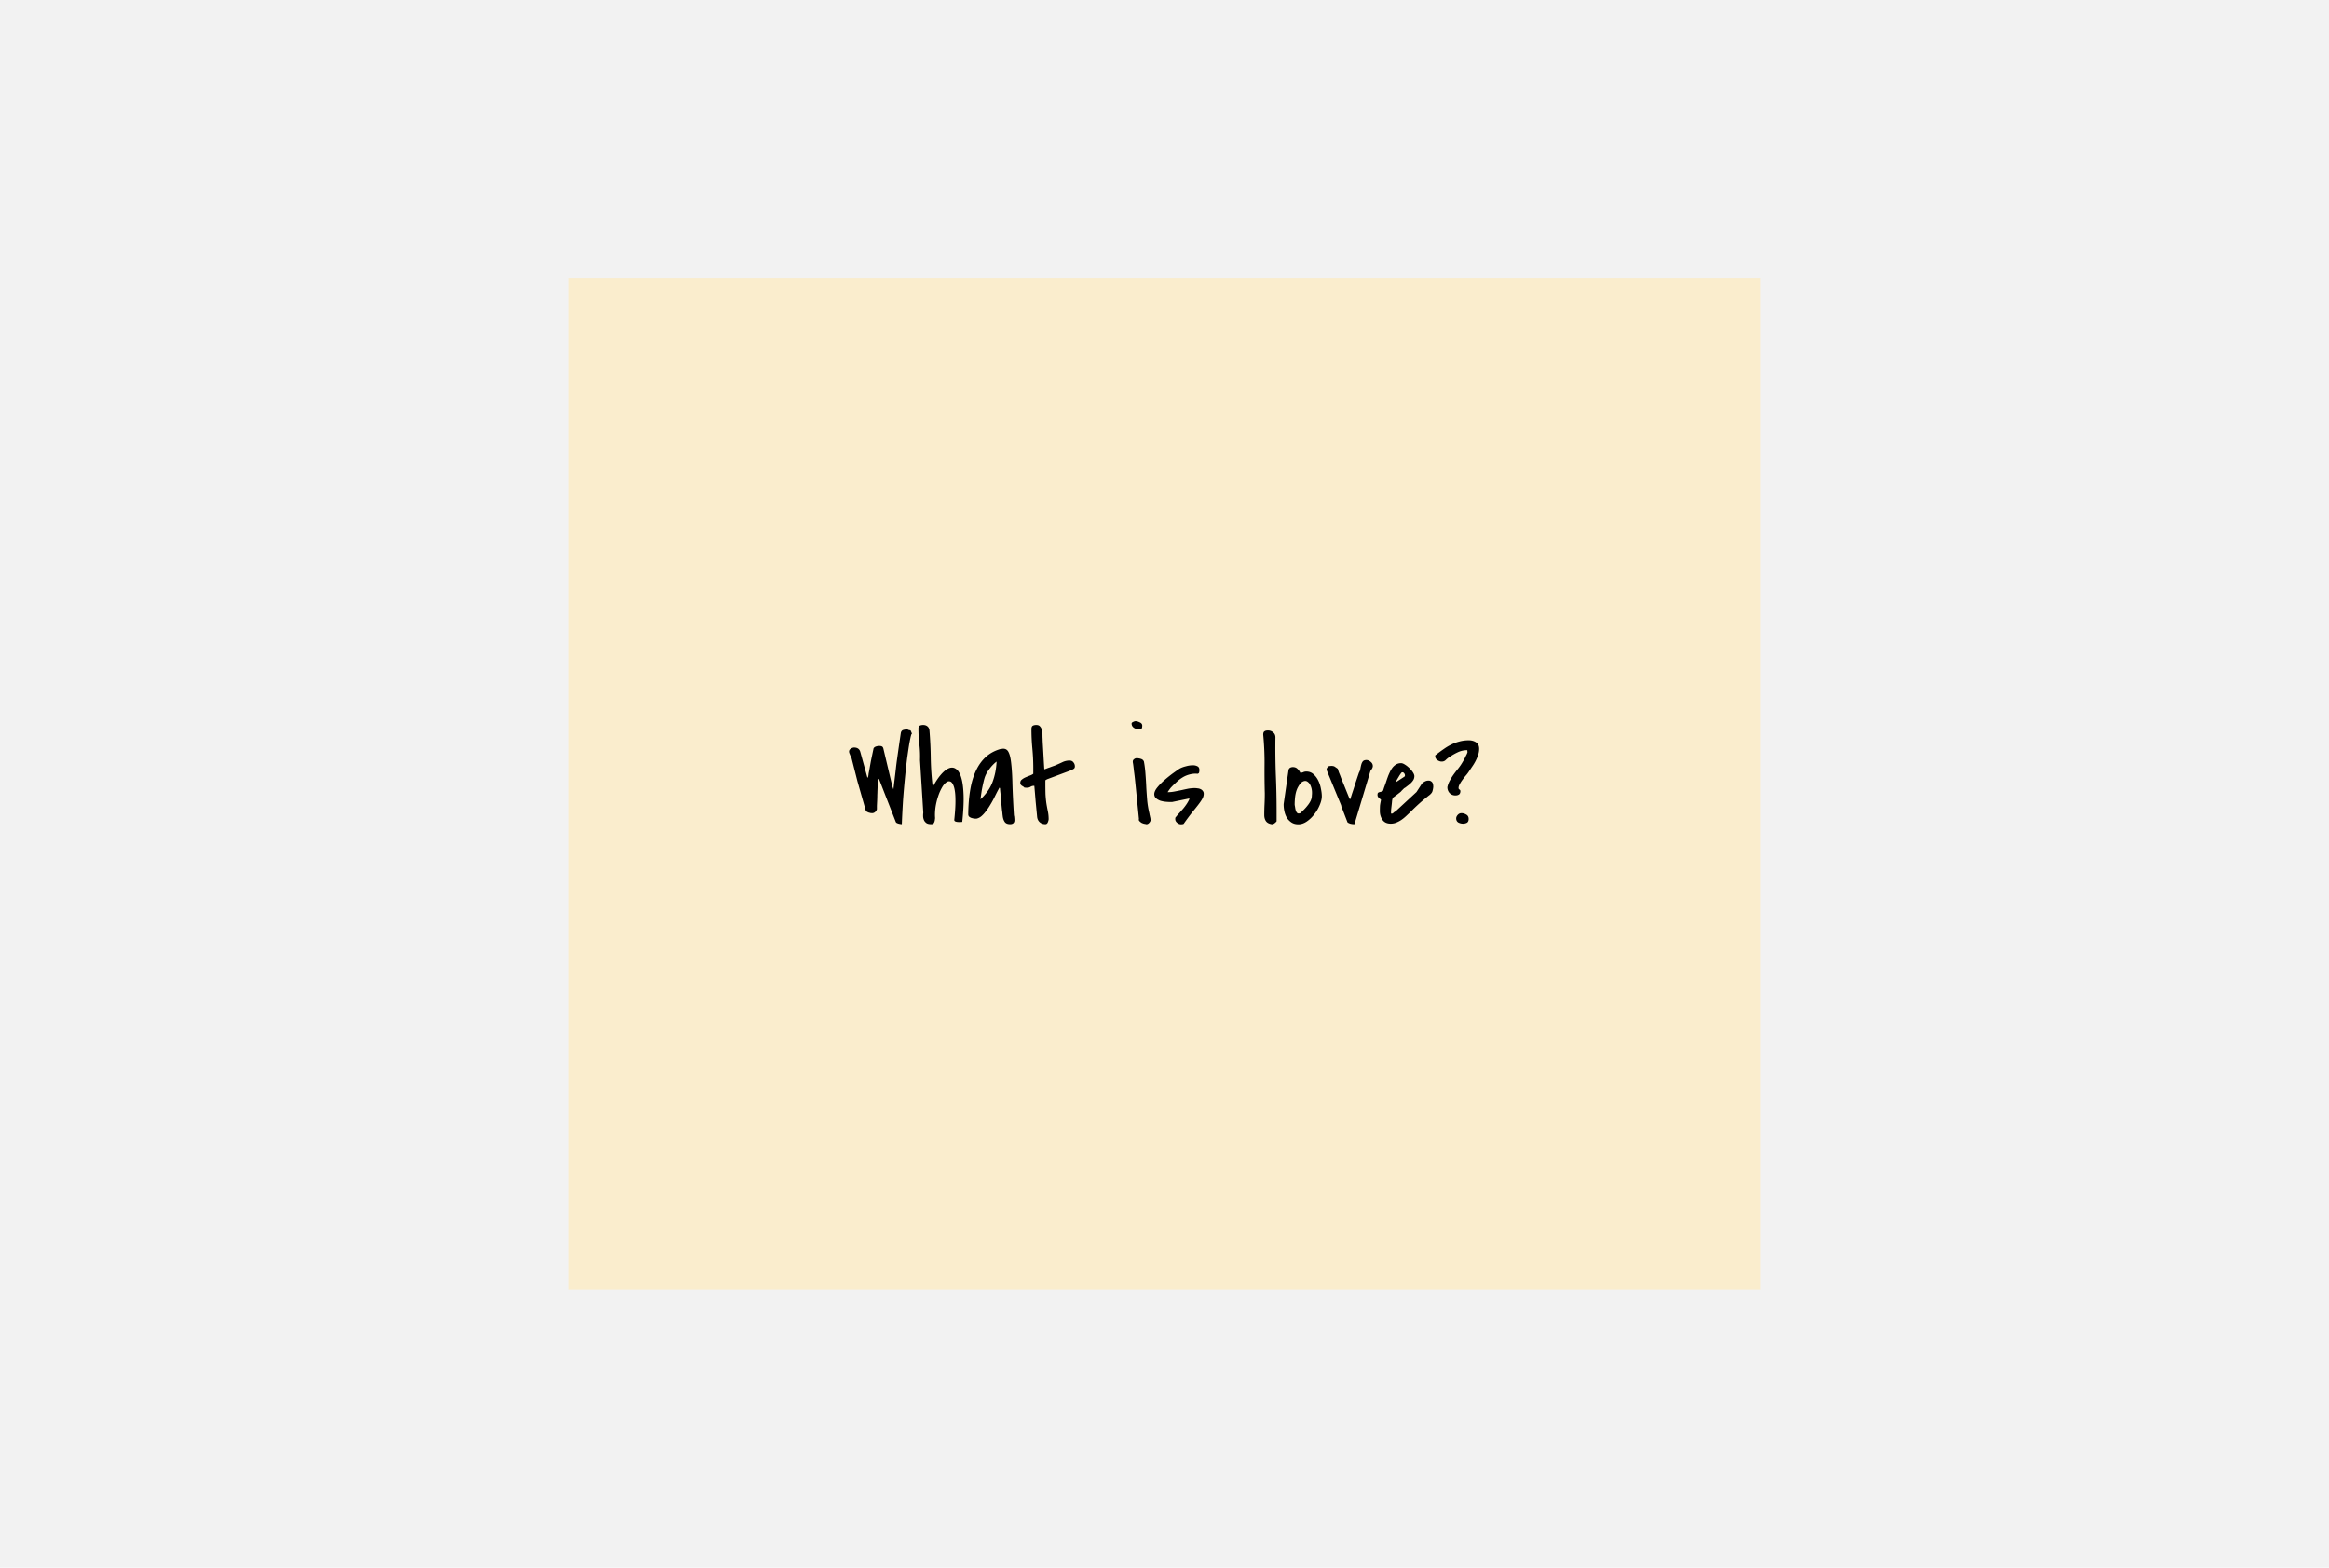 <svg xmlns="http://www.w3.org/2000/svg" width="520" height="350" fill="none"><path fill="#F2F2F2" d="M0 0h520v350H0z"/><path fill="#FAEDCD" d="M127 62h266v226H127z"/><path fill="#000" d="m196.281 173.98-.117-.117a6.969 6.969 0 0 0-.206 1.407l-.058 1.435c0 .156-.01.42-.029.791 0 .371-.01.772-.03 1.201l-.058 1.201v.762c-.059.235-.186.44-.381.615a.979.979 0 0 1-.674.264c-.098 0-.225-.01-.381-.029a14.05 14.05 0 0 0-.439-.117 4.138 4.138 0 0 1-.411-.205c-.117-.079-.185-.167-.205-.264l-1.845-6.475-1.348-5.303a1.088 1.088 0 0 1-.117-.205 7.315 7.315 0 0 1-.176-.38 10.07 10.07 0 0 0-.176-.44 1.255 1.255 0 0 1-.058-.322c0-.274.127-.488.381-.645.273-.175.517-.263.732-.263.723 0 1.182.302 1.377.908l1.611 5.83c.098-.039.157-.147.176-.322.039-.176.059-.284.059-.323 0-.019.009-.117.029-.293.039-.175.098-.478.176-.908.078-.449.185-1.054.322-1.816.156-.762.361-1.738.615-2.93a1.07 1.07 0 0 1 .557-.381c.215-.078.459-.117.732-.117.254 0 .45.039.586.117.156.078.264.254.322.528l1.993 8.378c.039.098.078.206.117.323.039.117.078.224.117.322l.205-1.699c.059-.508.117-.996.176-1.465.059-.488.117-.996.176-1.523.058-.547.136-1.172.234-1.875a651.98 651.98 0 0 1 .85-5.918c.058-.391.224-.635.498-.733.293-.098.615-.146.967-.146.019 0 .058.019.117.058.078.02.127.039.146.059a.977.977 0 0 0 .235.058c.117.02.195.039.234.059l.205.469a.9.9 0 0 1 .088.41c-.039-.195-.108-.107-.205.264-.098.371-.225.976-.381 1.816-.137.84-.293 1.885-.469 3.135a164.2 164.2 0 0 0-.469 4.189 199.77 199.77 0 0 0-.439 5.039 226.936 226.936 0 0 0-.293 5.596c-.059 0-.156-.01-.293-.029a4.483 4.483 0 0 1-.439-.088 2.154 2.154 0 0 1-.381-.147.454.454 0 0 1-.235-.234l-3.72-9.522Zm9.13-4.306a23.507 23.507 0 0 0-.146-3.516 30.003 30.003 0 0 1-.205-3.486c0-.371.107-.596.322-.674.215-.098.459-.146.732-.146.391 0 .713.107.967.322.254.215.401.517.44.908.175 2.129.273 4.238.293 6.328.039 2.07.185 4.17.439 6.299.586-1.113 1.192-2.031 1.817-2.754.625-.723 1.22-1.201 1.787-1.435.586-.235 1.113-.186 1.582.146.488.313.879.947 1.172 1.904.293.938.468 2.227.527 3.868.058 1.621-.039 3.642-.293 6.064-.137 0-.303.01-.498.029a6.05 6.05 0 0 1-.586-.029 1.687 1.687 0 0 1-.469-.117.375.375 0 0 1-.234-.323c.156-1.464.244-2.695.263-3.691.02-.996-.009-1.816-.087-2.461-.079-.644-.186-1.133-.323-1.465-.136-.351-.283-.605-.439-.761-.156-.157-.313-.235-.469-.235a.9.9 0 0 0-.322 0c-.43.156-.84.537-1.231 1.143a10.518 10.518 0 0 0-.966 2.109 14.723 14.723 0 0 0-.616 2.549c-.117.879-.146 1.67-.088 2.373l-.058.469a1.65 1.65 0 0 1-.117.439.706.706 0 0 1-.235.352c-.097.078-.254.117-.468.117-.411 0-.743-.068-.997-.205a1.776 1.776 0 0 1-.556-.586 2.552 2.552 0 0 1-.235-.82 5.446 5.446 0 0 1 .03-.967l-.733-11.748Zm17.744 6.152c-.176.313-.381.694-.615 1.143l-.703 1.406c-.254.488-.537.986-.85 1.494-.293.488-.605.938-.937 1.348-.313.41-.645.762-.996 1.054-.352.274-.713.44-1.084.499-.157 0-.332-.01-.528-.03a6.685 6.685 0 0 1-.586-.146 1.775 1.775 0 0 1-.498-.293.784.784 0 0 1-.175-.528c.019-1.992.166-3.798.439-5.419.273-1.641.703-3.077 1.289-4.307.586-1.25 1.338-2.285 2.256-3.106.918-.82 2.031-1.406 3.34-1.757h.205c.117-.02.195-.03.234-.03.586-.019 1.006.254 1.26.821.273.546.469 1.425.586 2.636.137 1.192.225 2.735.264 4.629.058 1.875.166 4.131.322 6.768.058.215.088.4.088.556.019.157.029.342.029.557 0 .293-.088.518-.264.674-.175.137-.4.205-.673.205-.567 0-.967-.156-1.202-.469-.234-.312-.39-.732-.468-1.26 0-.019-.02-.175-.059-.468a11.276 11.276 0 0 0-.117-.996l-.117-1.172a41.419 41.419 0 0 1-.088-.967v-.117a5.736 5.736 0 0 1-.088-.733c0-.293-.02-.576-.059-.849a17.611 17.611 0 0 1-.088-.996l-.117-.147Zm-.644-5.801c-.528.391-1.045.918-1.553 1.582s-.869 1.309-1.084 1.934c-.098.293-.205.693-.322 1.201a43.526 43.526 0 0 0-.323 1.524c-.078.488-.146.947-.205 1.377-.058.41-.088.673-.088.791.02 0 .04-.02.059-.059l.088-.088c1.211-1.172 2.061-2.432 2.549-3.779.508-1.367.801-2.862.879-4.483Zm8.31 5.42c-.273 0-.518.069-.732.205a1.387 1.387 0 0 1-.762.205h-.322a3.602 3.602 0 0 0-.293-.029.985.985 0 0 0-.264-.234l-.293-.176a1.648 1.648 0 0 1-.264-.264.803.803 0 0 1-.088-.41c0-.293.118-.527.352-.703a3.42 3.42 0 0 1 .82-.498c.313-.137.625-.264.938-.381.332-.117.596-.254.791-.41v-1.289a46.26 46.26 0 0 0-.205-4.336 46.546 46.546 0 0 1-.205-4.336c0-.391.097-.644.293-.762.195-.117.459-.175.791-.175.39 0 .673.117.849.351.196.215.332.488.41.82.079.313.118.655.118 1.026 0 .351.009.654.029.908 0 .254.019.703.058 1.348.04.644.079 1.328.118 2.05.039.723.078 1.407.117 2.051.039.645.068 1.094.088 1.348a5.41 5.41 0 0 0 .439-.147c.235-.097.479-.185.733-.263.254-.098.488-.186.703-.264.234-.078.4-.137.498-.176a50.426 50.426 0 0 0 1.582-.703 3.701 3.701 0 0 1 1.67-.41c.39 0 .683.137.879.41.215.254.322.557.322.908 0 .254-.098.44-.293.557-.195.117-.4.225-.615.322l-5.332 1.992-.176.118a.45.45 0 0 0-.176.117v.937c0 .684.01 1.397.029 2.139.039.723.108 1.426.206 2.109.097.586.205 1.162.322 1.729.117.566.176 1.142.176 1.728 0 .176-.059.411-.176.704-.117.293-.303.439-.557.439-.527 0-.957-.156-1.289-.469-.332-.312-.518-.732-.557-1.26l-.322-3.339a447.439 447.439 0 0 0-.293-3.487h-.117Zm23.476 7.442-.498-5.01a632.78 632.78 0 0 0-.352-3.486 61.056 61.056 0 0 0-.263-2.227 37.247 37.247 0 0 0-.147-1.26 10.806 10.806 0 0 0-.088-.586 1.551 1.551 0 0 1-.029-.175v-.118a.64.64 0 0 1 .264-.527c.195-.156.39-.234.586-.234.293 0 .605.048.937.146.352.098.586.303.703.615.176.957.293 1.924.352 2.901.078.976.137 1.953.176 2.929.058.957.127 1.924.205 2.901.097.976.263 1.943.498 2.9 0 .039.01.117.029.235.039.117.069.244.088.38.039.137.068.264.088.381.019.118.029.196.029.235v.058c0 .02.01.039.03.059 0 .234-.108.469-.323.703-.215.234-.439.332-.674.293a3.825 3.825 0 0 0-.439-.088 2.698 2.698 0 0 1-.439-.146 1.302 1.302 0 0 1-.235-.118l-.293-.234a1.37 1.37 0 0 1-.205-.264c-.058-.097-.058-.185 0-.263Zm-1.641-21.358c0-.136.108-.254.323-.351.234-.117.41-.176.527-.176.293 0 .615.088.967.264.371.156.557.4.557.732 0 .332-.049.557-.147.674-.078.117-.283.176-.615.176-.352 0-.713-.118-1.084-.352-.352-.234-.528-.557-.528-.967Zm9.746 21.358v-.264a.524.524 0 0 1 .147-.234c.234-.293.498-.596.791-.909l.849-.966c.274-.332.528-.674.762-1.026a7.03 7.03 0 0 0 .586-1.054v-.176l-3.838.791h-.439c-.274 0-.615-.02-1.026-.059a6.254 6.254 0 0 1-1.172-.234 3.12 3.12 0 0 1-.966-.557c-.254-.234-.381-.547-.381-.937.019-.45.254-.948.703-1.494.449-.547.977-1.084 1.582-1.612a30.284 30.284 0 0 1 1.816-1.465c.625-.449 1.123-.8 1.495-1.054.41-.235.898-.42 1.464-.557a5.894 5.894 0 0 1 1.553-.234c.391 0 .733.078 1.026.234.292.137.439.42.439.85 0 .175-.02.341-.059.498-.019.156-.136.263-.351.322a4.738 4.738 0 0 0-1.758.146 5.699 5.699 0 0 0-1.553.645 7.85 7.85 0 0 0-1.377 1.055c-.429.39-.849.8-1.259 1.23a7.374 7.374 0 0 0-.44.586c-.176.234-.264.371-.264.41v.03c.508 0 1.006-.049 1.495-.147a223.02 223.02 0 0 0 1.494-.293 54.215 54.215 0 0 1 1.494-.322 8.175 8.175 0 0 1 1.553-.147c.195 0 .41.02.644.059.234.019.449.078.645.176.214.097.381.234.498.41.136.156.205.361.205.615 0 .371-.098.733-.293 1.084-.176.332-.449.742-.821 1.231-.351.468-.81 1.044-1.376 1.728a58.261 58.261 0 0 0-1.963 2.637c-.039.058-.137.097-.293.117a2.47 2.47 0 0 1-.352.029c-.273 0-.557-.117-.85-.351-.273-.235-.41-.498-.41-.791Zm19.873-.938a47 47 0 0 1 .059-2.402c.039-.781.058-1.582.058-2.402a184.52 184.52 0 0 1-.058-6.534 63.553 63.553 0 0 0-.293-6.591c0-.372.087-.616.263-.733.176-.137.44-.205.791-.205.449 0 .83.137 1.143.41.332.254.508.615.527 1.084-.039 2.774-.01 5.528.088 8.262.117 2.715.176 5.469.176 8.262v2.255a2.296 2.296 0 0 1-.498.469c-.215.156-.43.215-.645.176-.566-.098-.976-.322-1.23-.674-.254-.371-.381-.83-.381-1.377Zm4.326-2.431 1.084-7.53c.039-.254.146-.439.322-.556.195-.118.41-.176.645-.176.429 0 .771.127 1.025.381.254.234.469.527.645.879h.029c.234 0 .439-.039.615-.118.195-.097.43-.146.703-.146.625 0 1.153.195 1.582.586a4.43 4.43 0 0 1 1.084 1.435c.274.547.469 1.143.586 1.788.137.644.205 1.21.205 1.699 0 .586-.156 1.24-.468 1.963a8.41 8.41 0 0 1-1.202 2.05 7.233 7.233 0 0 1-1.67 1.612c-.625.429-1.259.644-1.904.644-.586 0-1.094-.136-1.523-.41a3.668 3.668 0 0 1-1.026-1.025 4.874 4.874 0 0 1-.556-1.436 7.094 7.094 0 0 1-.176-1.553v-.087Zm2.461.175c.039.196.078.42.117.674.039.254.098.488.176.703.078.196.185.352.322.469.156.098.371.098.645 0 .253-.234.527-.498.82-.791a9.4 9.4 0 0 0 .82-.937c.274-.332.498-.684.674-1.055.176-.371.264-.762.264-1.172.078-.664.029-1.27-.147-1.816-.176-.567-.429-.967-.762-1.202-.312-.254-.673-.283-1.083-.087-.411.175-.821.673-1.231 1.494-.234.507-.4 1.103-.498 1.787a15.888 15.888 0 0 0-.117 1.845v.088Zm10.39.118-3.222-7.823c-.02-.019-.03-.039-.03-.058v-.118c0-.175.049-.322.147-.439a1.78 1.78 0 0 1 .41-.352h.234c.117-.019.196-.029.235-.029.371 0 .634.059.791.176.175.117.4.273.673.469.079.293.176.595.293.908.137.312.293.713.469 1.201.195.469.44 1.065.733 1.787l1.113 2.754.146.147c.059-.098.108-.225.147-.381.058-.157.146-.43.264-.821.136-.39.322-.957.556-1.699.235-.742.567-1.748.996-3.017.157-.254.264-.547.323-.879.058-.332.126-.645.205-.938.078-.293.195-.537.351-.732.176-.196.44-.293.791-.293.332 0 .654.137.967.41.312.254.469.566.469.937 0 .176-.059.372-.176.586a3.491 3.491 0 0 1-.352.498L302.411 184h-.176c-.078 0-.195-.01-.351-.029a4.559 4.559 0 0 1-.44-.088 4.3 4.3 0 0 1-.41-.176c-.117-.059-.185-.127-.205-.205l-1.377-3.574v-.117Zm20.557-4.131a4.82 4.82 0 0 1-.147.82 1.289 1.289 0 0 1-.234.527 2.911 2.911 0 0 1-.498.498c-.215.157-.508.391-.879.704-.371.292-.83.683-1.377 1.171a50.113 50.113 0 0 0-1.992 1.905l-.967.908a8.694 8.694 0 0 1-1.055.849c-.351.235-.723.43-1.113.586a3.271 3.271 0 0 1-1.231.235c-.839 0-1.455-.283-1.845-.85-.391-.566-.586-1.221-.586-1.963 0-.488.01-.898.029-1.23.039-.332.117-.762.234-1.289-.214-.196-.4-.362-.556-.498a.835.835 0 0 1-.235-.615c0-.235.049-.391.147-.469a.918.918 0 0 1 .381-.147c.156-.039.302-.078.439-.117a.446.446 0 0 0 .293-.234c.039-.117.108-.332.205-.645.117-.312.235-.635.352-.967l.322-.966c.117-.313.195-.528.234-.645.137-.332.284-.664.44-.996.176-.352.371-.664.586-.938.234-.273.498-.498.791-.673a2.17 2.17 0 0 1 1.084-.264c.234 0 .517.107.849.322.352.215.684.479.997.791.312.293.576.606.791.938.214.332.322.615.322.849 0 .293-.069.567-.205.821a3.32 3.32 0 0 1-.528.673c-.195.196-.41.381-.644.557-.234.176-.449.342-.645.498-.019 0-.058.02-.117.059a1.48 1.48 0 0 1-.146.088l-.147.146-.205.205-.234.235a1.888 1.888 0 0 1-.117.146 4.449 4.449 0 0 1-.352.293c-.156.117-.332.254-.527.41-.196.137-.381.274-.557.41a8.28 8.28 0 0 1-.322.235l-.117.234c-.04.078-.079.254-.118.527a19.73 19.73 0 0 1-.088.879c-.039.332-.078.674-.117 1.026-.019.332-.029.605-.029.82 0 .02.01.039.029.059.039.039.069.058.088.058.156 0 .303-.068.44-.205.136-.137.283-.234.439-.293l4.688-4.336 1.201-1.845c.097-.137.283-.284.556-.44.293-.176.586-.264.879-.264a.995.995 0 0 1 .762.264c.234.195.352.576.352 1.143Zm-6.446-2.285c.098-.079.137-.196.117-.352a.777.777 0 0 0-.175-.41.448.448 0 0 0-.323-.205c-.136-.039-.263.029-.38.205-.059.078-.166.234-.323.469-.136.234-.283.478-.439.732-.137.234-.254.439-.352.615-.097.176-.117.244-.058.205l1.933-1.259Zm11.563 9.316c0-.273.117-.537.351-.791.234-.254.508-.381.82-.381.372 0 .733.107 1.084.322.352.196.528.518.528.967 0 .41-.127.693-.381.85a1.834 1.834 0 0 1-.879.205c-.371 0-.723-.088-1.055-.264-.312-.195-.468-.498-.468-.908Zm-1.963-7.002a5.283 5.283 0 0 1 .556-1.465c.254-.469.528-.908.821-1.318.312-.43.634-.85.966-1.26a11.88 11.88 0 0 0 1.114-1.641c.117-.195.234-.4.351-.615.117-.234.225-.459.323-.674.117-.215.195-.371.234-.468.098-.215.137-.352.117-.411a1.538 1.538 0 0 1-.029-.38c-.781 0-1.494.156-2.139.468-.625.293-1.26.655-1.904 1.084-.293.196-.557.41-.791.645-.235.234-.537.351-.908.351-.293 0-.606-.107-.938-.322-.332-.234-.498-.527-.498-.879 0-.117.01-.185.029-.205.039-.039.118-.098.235-.176a27.82 27.82 0 0 1 1.67-1.23 11.312 11.312 0 0 1 1.67-.996 8.834 8.834 0 0 1 1.816-.674 7.874 7.874 0 0 1 2.08-.264c.625 0 1.162.147 1.611.44.469.293.704.781.704 1.465 0 .449-.079.908-.235 1.377a9.376 9.376 0 0 1-.586 1.377 10.88 10.88 0 0 1-.791 1.289l-.762 1.142a7.97 7.97 0 0 1-.615.791c-.254.293-.498.606-.732.938-.235.312-.44.634-.615.966-.176.313-.264.596-.264.85a.38.38 0 0 0 .205.352.379.379 0 0 1 .205.351c0 .352-.107.606-.322.762-.215.137-.479.205-.791.205-.508 0-.938-.176-1.289-.527a1.875 1.875 0 0 1-.498-1.289v-.059Z"/></svg>